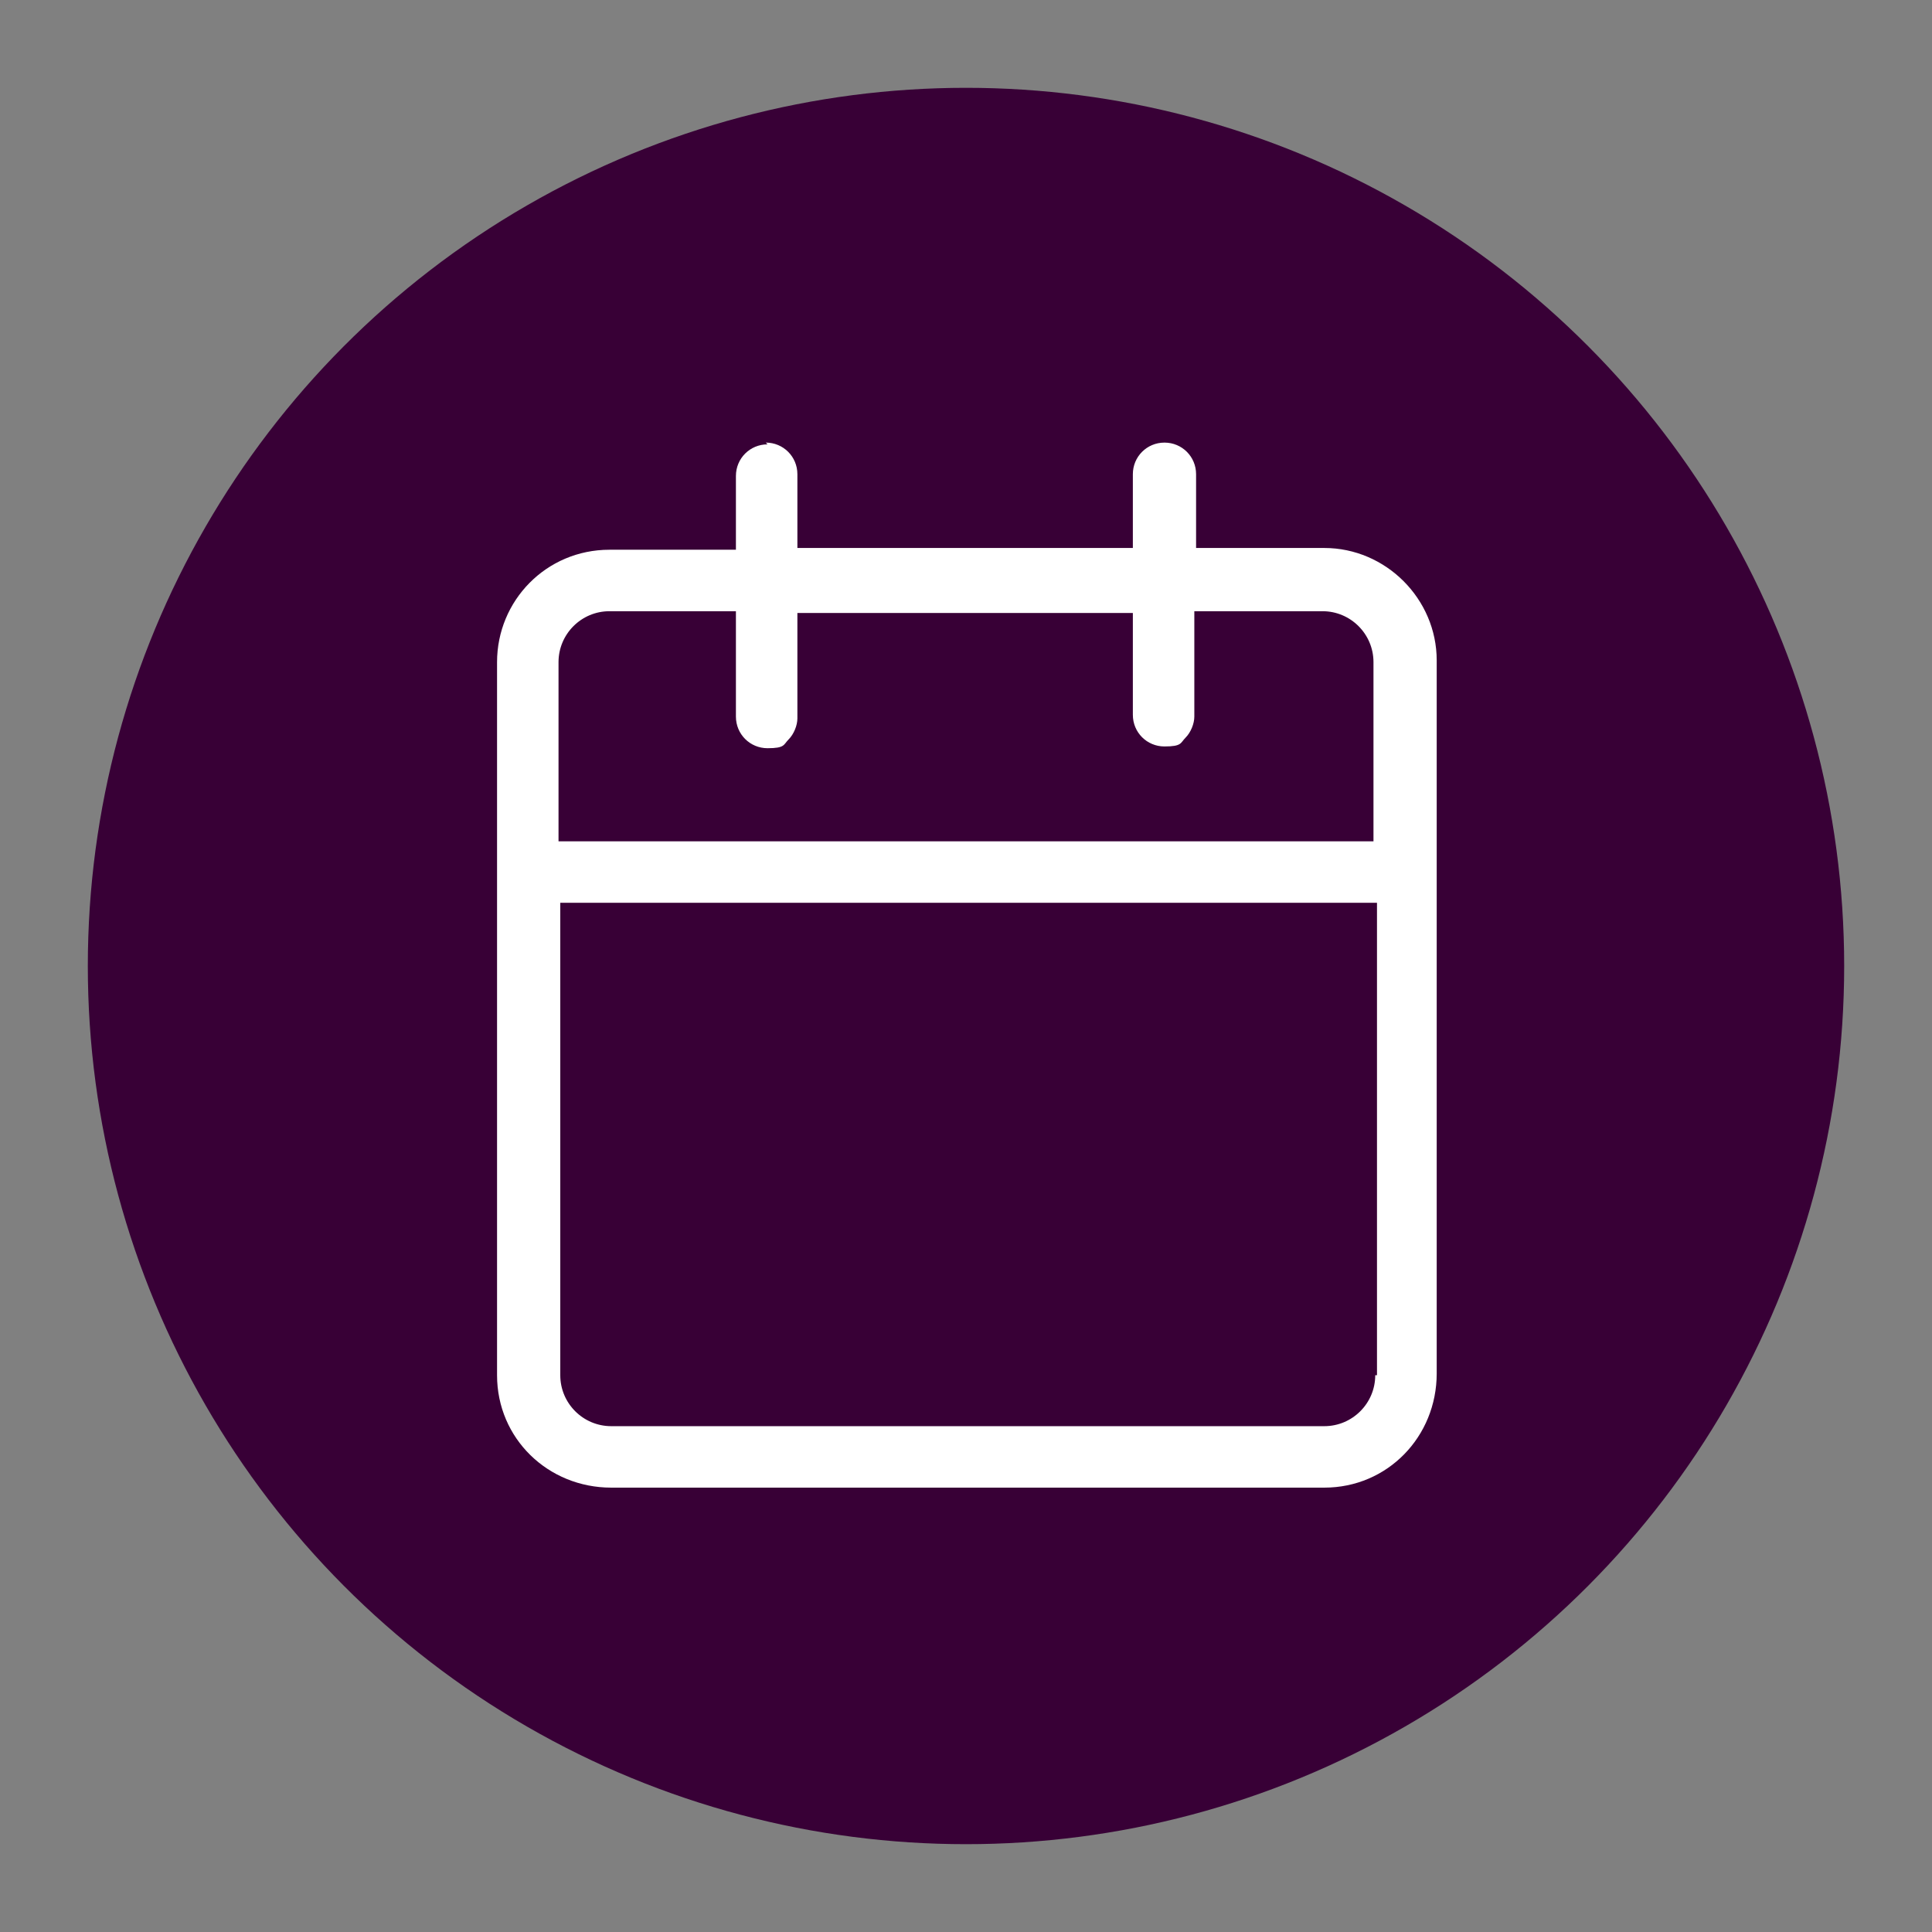 <?xml version="1.0" encoding="UTF-8"?>
<svg id="Layer_1" xmlns="http://www.w3.org/2000/svg" version="1.1" viewBox="0 0 110 110">
  <rect x="0" y="0" width="110" height="110" fill="#808080" stroke="none"/>
  <!-- Generator: Adobe Illustrator 29.3.1, SVG Export Plug-In . SVG Version: 2.1.0 Build 151)  -->
  <defs>
    <style>
      .st0 {
        fill: #380036;
      }

      .st1 {
        fill: #fff;
      }
    </style>
  </defs>
  <circle class="st0" cx="55" cy="55" r="50"/>
  <path class="st1" d="M43.7,25.3c-1,0-1.8.8-1.8,1.8v4.2h-7.2c-3.6,0-6.4,2.9-6.4,6.4v11.6c0,.2,0,.2,0,.3s0,.2,0,.3v28.4c0,3.6,2.9,6.4,6.5,6.4h40.6c3.6,0,6.4-2.9,6.4-6.5v-40.6c0-3.5-2.9-6.4-6.4-6.4h-7.3v-4.2c0-1-.8-1.8-1.8-1.8s-1.8.8-1.8,1.8v4.2h-19.1v-4.2c0-1-.8-1.8-1.8-1.8ZM78.3,78.3c0,1.6-1.3,2.9-2.9,2.9h-40.6c-1.6,0-2.9-1.3-2.9-2.9v-26.9h46.5v26.9ZM64.5,34.7v6c0,1,.8,1.8,1.8,1.8s.9-.2,1.2-.5c.3-.3.5-.8.5-1.2v-6h7.3c1.6,0,2.9,1.3,2.9,2.9v10.2H31.8v-10.2c0-1.6,1.3-2.9,2.9-2.9h7.2v6c0,1,.8,1.8,1.8,1.8s.9-.2,1.2-.5c.3-.3.5-.8.5-1.2v-6h19.1Z"/>
</svg>